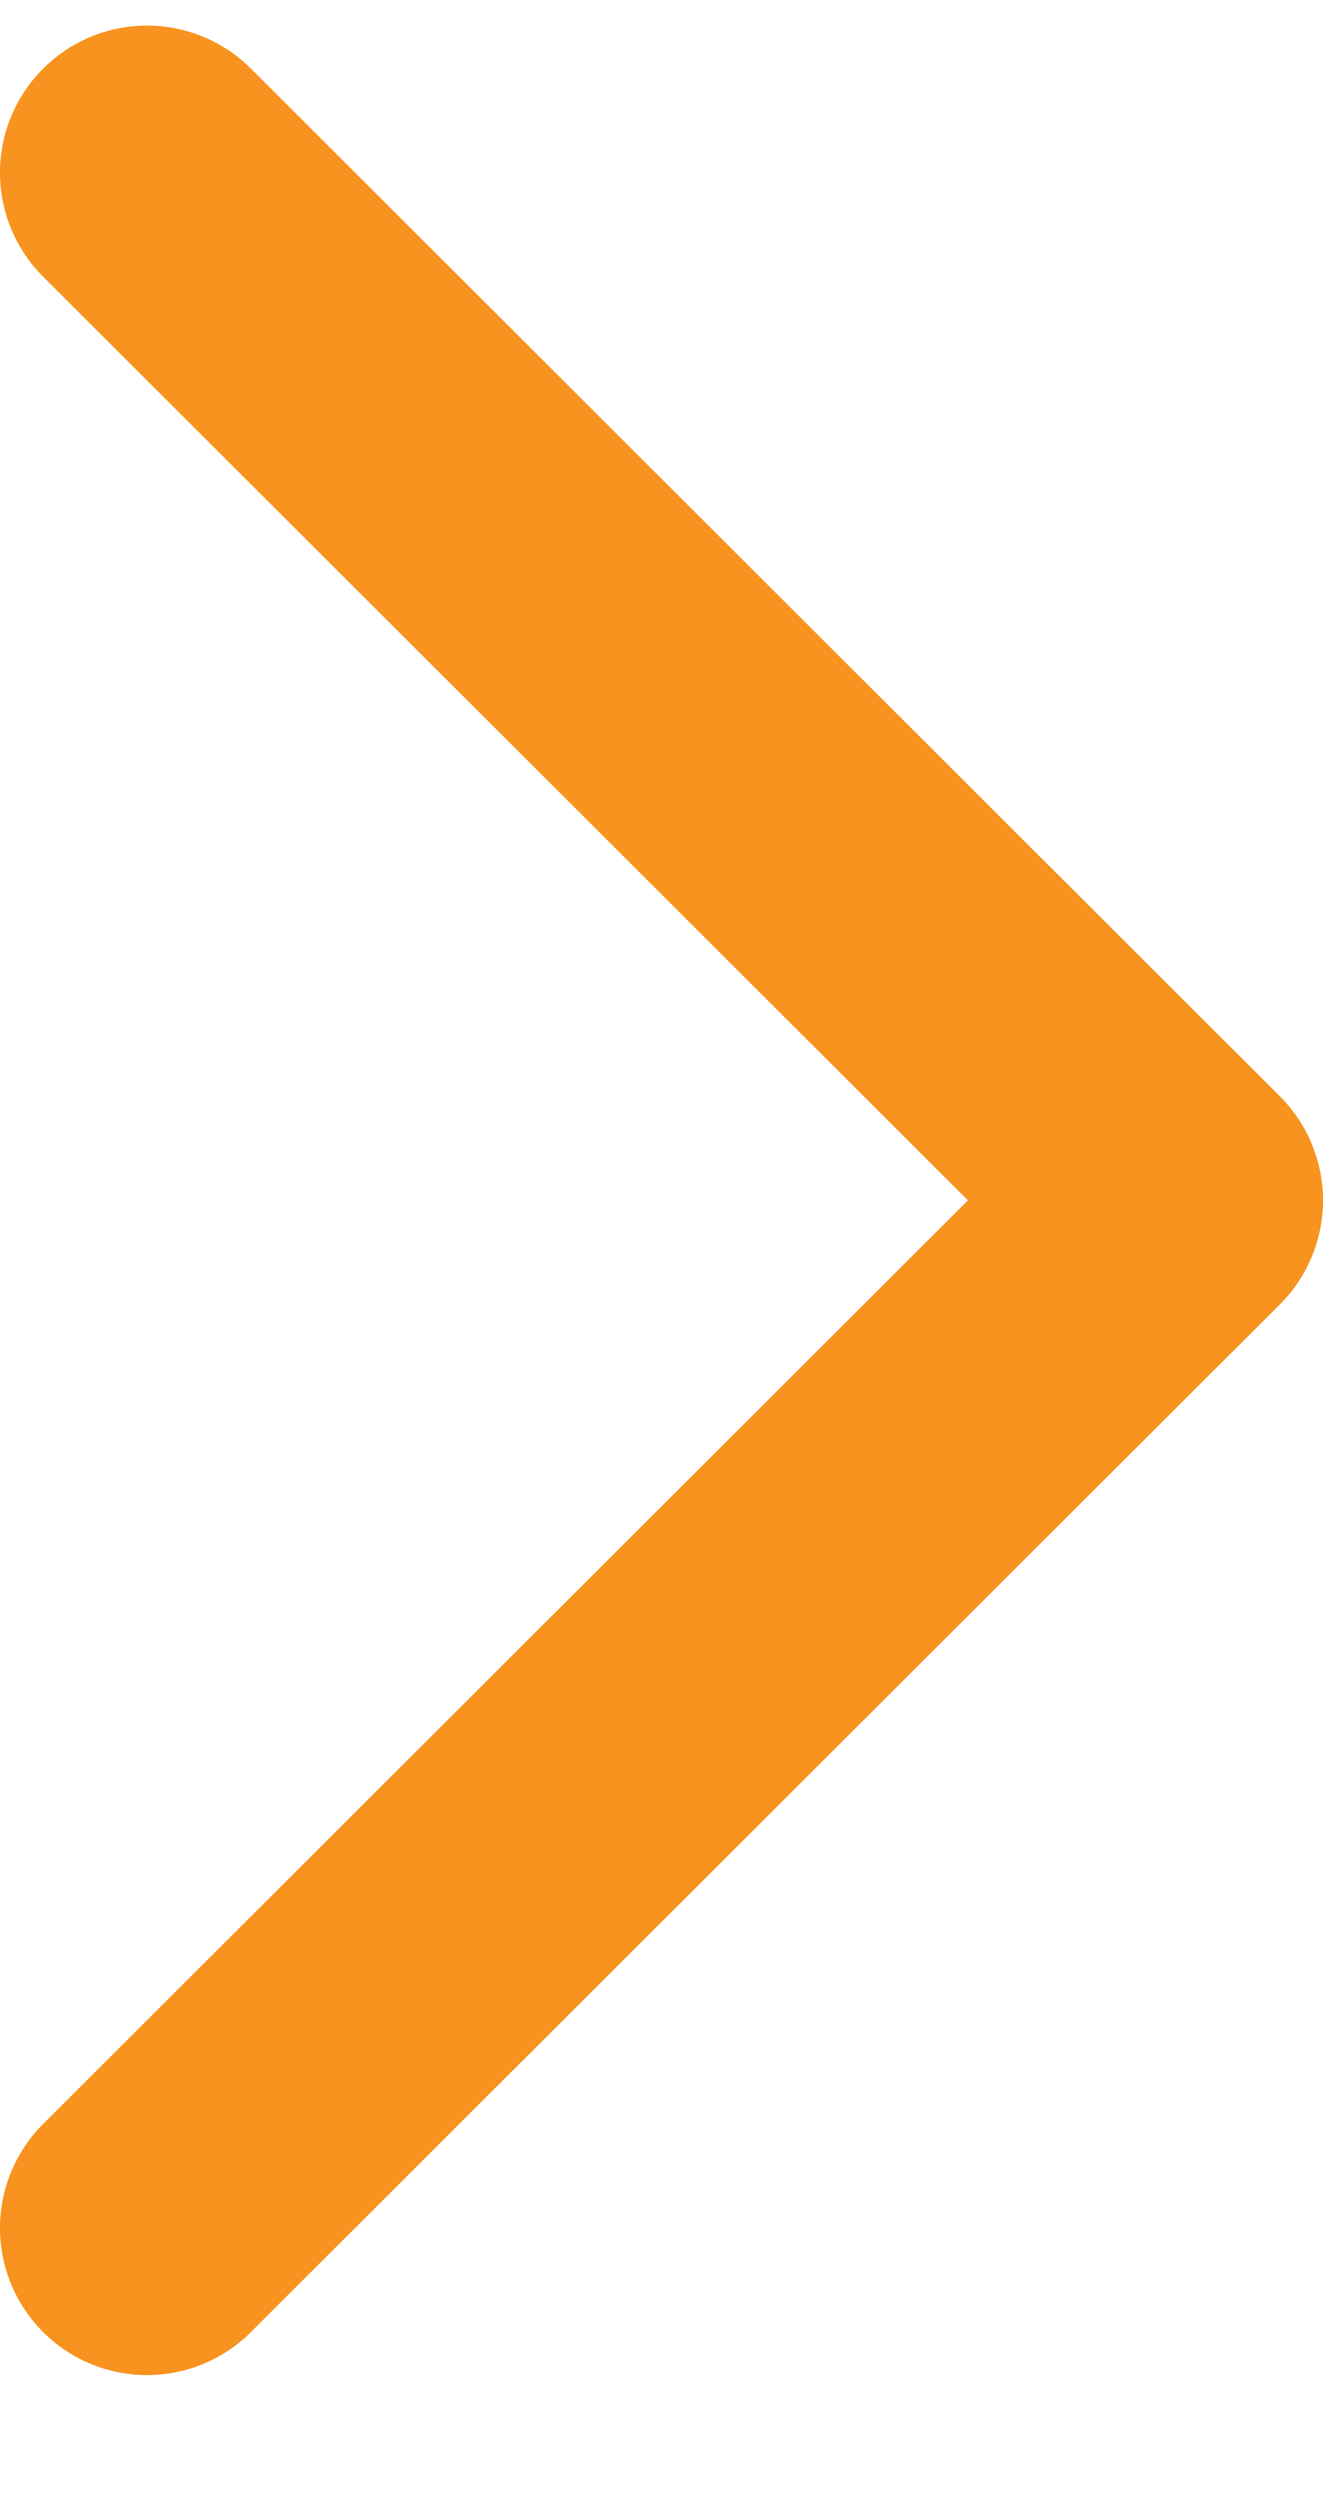 <svg width="9" height="17" viewBox="0 0 9 17" fill="none" xmlns="http://www.w3.org/2000/svg"><path id="Vector" d="M1 1.174L8 8.162L1 15.15" stroke="#F7931E" stroke-width="2" stroke-linecap="round" stroke-linejoin="round"/></svg>